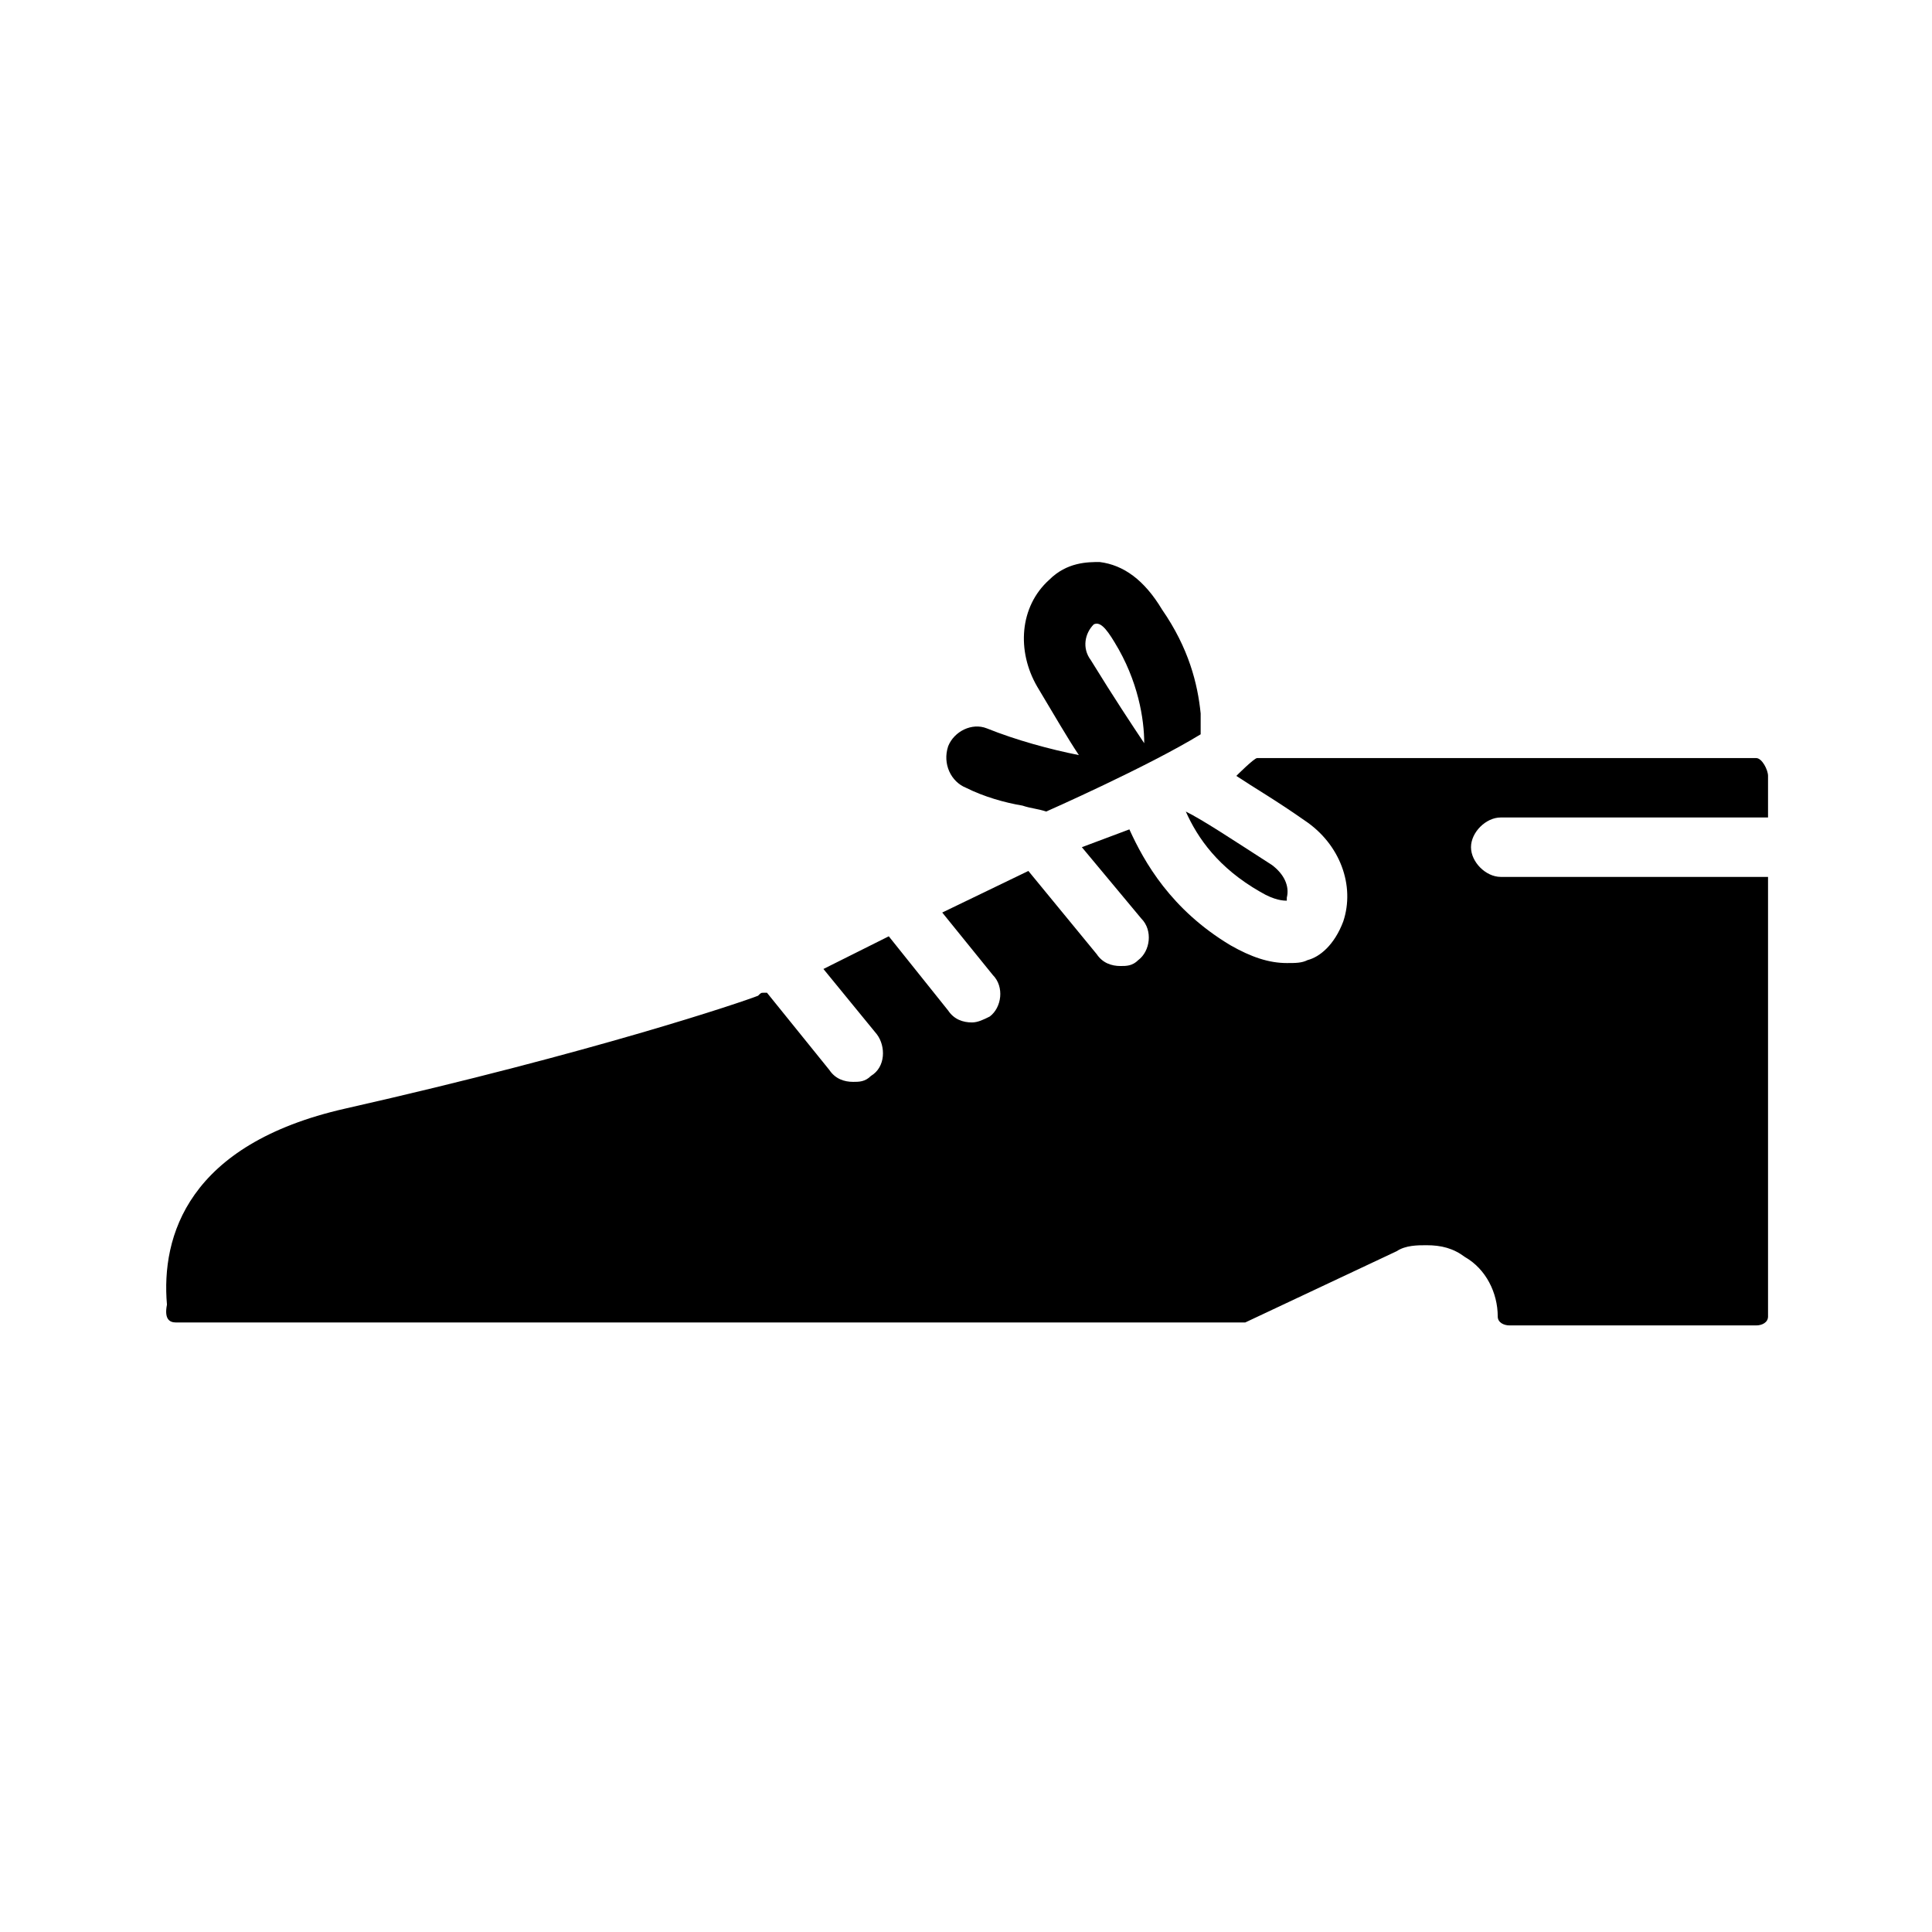 <?xml version="1.0" encoding="UTF-8"?>
<!-- Uploaded to: SVG Repo, www.svgrepo.com, Generator: SVG Repo Mixer Tools -->
<svg fill="#000000" width="800px" height="800px" version="1.1" viewBox="144 144 512 512" xmlns="http://www.w3.org/2000/svg">
 <g>
  <path d="m400 352.77c4.723 2.363 10.234 3.938 14.957 4.723 2.363 0.789 3.938 0.789 6.297 1.574 0 0 26.766-11.809 40.934-20.469v-5.512c-0.789-7.871-3.148-17.32-10.234-27.551-4.723-7.871-10.234-11.809-16.531-12.594-3.148 0-8.66 0-13.383 4.723-7.871 7.086-8.66 18.895-3.148 28.34 4.723 7.871 7.871 13.383 11.02 18.105-7.871-1.574-16.531-3.938-24.402-7.086-3.938-1.574-8.66 0.789-10.234 4.723-1.574 4.727 0.789 9.449 4.727 11.023zm33.848-43.297c1.574-0.789 3.148 0.789 5.512 4.723 6.297 10.234 7.871 20.469 7.871 26.766-3.148-4.723-7.871-11.809-14.168-22.043-2.363-3.144-1.574-7.082 0.785-9.445z"/>
  <path d="m477.93 380.32c3.938 2.363 6.297 2.363 7.086 2.363v-0.789c0.789-3.148-0.789-6.297-3.938-8.66-11.02-7.086-18.105-11.809-22.828-14.168 3.148 7.082 8.66 14.953 19.68 21.254z"/>
  <path d="m541.7 360.64h70.848v-11.02c0-1.574-1.574-4.723-3.148-4.723h-132.25c-0.789 0-5.512 4.723-5.512 4.723 4.723 3.148 10.234 6.297 18.105 11.809 9.445 6.297 13.383 17.32 10.234 26.766-2.363 6.297-6.297 9.445-9.445 10.234-1.574 0.789-3.148 0.789-5.512 0.789-4.723 0-9.445-1.574-14.957-4.723-15.742-9.445-22.828-22.043-26.766-30.699l-12.594 4.719 15.742 18.895c3.148 3.148 2.363 8.66-0.789 11.02-1.574 1.574-3.148 1.574-4.723 1.574-2.363 0-4.723-0.789-6.297-3.148l-18.105-22.043-22.828 11.02 13.383 16.531c3.148 3.148 2.363 8.66-0.789 11.02-1.574 0.789-3.148 1.574-4.723 1.574-2.363 0-4.723-0.789-6.297-3.148l-15.742-19.68-17.32 8.66 14.168 17.32c2.363 3.148 2.363 8.66-1.574 11.02-1.574 1.574-3.148 1.574-4.723 1.574-2.363 0-4.723-0.789-6.297-3.148l-16.531-20.469h-0.789c-0.789 0-0.789 0-1.574 0.789-3.938 1.574-43.297 14.957-109.42 29.914-41.723 9.445-48.805 33.852-47.23 51.957-0.785 3.934 0.789 4.719 2.363 4.719h281.82 1.574l40.148-18.895c2.363-1.574 5.512-1.574 7.871-1.574 3.938 0 7.086 0.789 10.234 3.148 5.512 3.148 8.66 9.445 8.66 15.742 0 1.574 1.574 2.363 3.148 2.363h65.336c1.574 0 3.148-0.789 3.148-2.363v-116.5h-70.848c-3.938 0-7.871-3.938-7.871-7.871 0-3.938 3.934-7.875 7.871-7.875z"/>
 </g>
</svg>